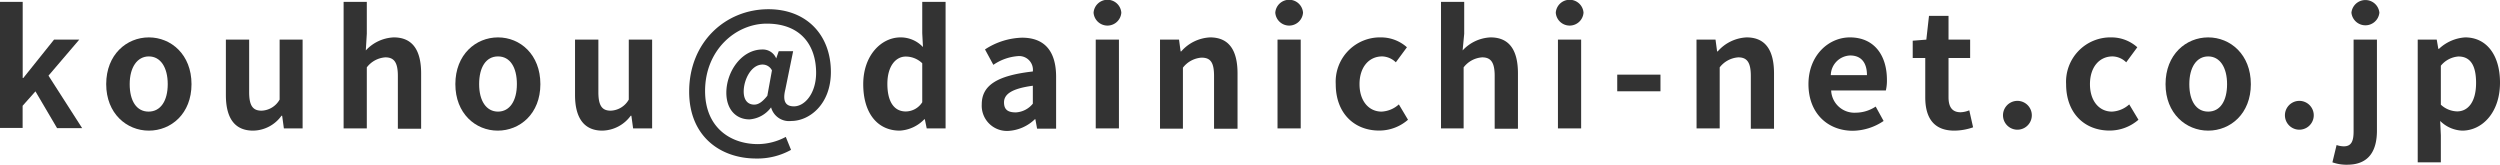 <svg xmlns="http://www.w3.org/2000/svg" width="346.98" height="22.86" viewBox="0 0 346.98 22.86"><title>mail_kouhou</title><g id="レイヤー_2" data-name="レイヤー 2"><g id="レイヤー_1-2" data-name="レイヤー 1"><path d="M0,.26H3.15V10.83h.08L7.5,5.5H11l-4.27,5,4.67,7.28H7.92l-3-5.1-1.78,2v3.08H0Z" style="fill:#333"/><path d="M14.74,11.68c0-4.11,2.84-6.49,5.92-6.49s5.92,2.38,5.92,6.49-2.84,6.45-5.92,6.45S14.74,15.75,14.74,11.68Zm8.54,0c0-2.33-1-3.85-2.62-3.85S18,9.35,18,11.68s.95,3.81,2.62,3.81S23.28,14,23.28,11.68Z" style="fill:#333"/><path d="M31.35,13.2V5.5h3.23v7.28c0,1.92.53,2.58,1.72,2.58a3,3,0,0,0,2.51-1.54V5.5H42V17.82H39.4l-.24-1.76h-.09a4.92,4.92,0,0,1-3.94,2.07C32.49,18.13,31.35,16.28,31.35,13.2Z" style="fill:#333"/><path d="M47.69.26h3.22V4.69L50.77,7a5.59,5.59,0,0,1,3.88-1.81c2.66,0,3.8,1.85,3.8,5v7.68H55.22V10.54c0-1.89-.53-2.58-1.74-2.58a3.54,3.54,0,0,0-2.57,1.39v8.47H47.69Z" style="fill:#333"/><path d="M63.2,11.68c0-4.11,2.84-6.49,5.92-6.49S75,7.57,75,11.68s-2.84,6.45-5.92,6.45S63.2,15.75,63.2,11.68Zm8.54,0c0-2.33-.94-3.85-2.62-3.85S66.5,9.35,66.5,11.68s1,3.81,2.62,3.81S71.74,14,71.74,11.68Z" style="fill:#333"/><path d="M79.81,13.2V5.5h3.24v7.28c0,1.92.53,2.58,1.71,2.58a3,3,0,0,0,2.51-1.54V5.5h3.24V17.82H87.87l-.24-1.76h-.09a5,5,0,0,1-3.94,2.07C81,18.13,79.81,16.28,79.81,13.2Z" style="fill:#333"/><path d="M95.65,12.72c0-6.89,5.06-11.44,11-11.44,5.3,0,8.67,3.58,8.67,8.71,0,4.51-3,6.8-5.5,6.8a2.58,2.58,0,0,1-2.8-1.89h0a4.09,4.09,0,0,1-3,1.67c-1.89,0-3.21-1.41-3.21-3.7,0-2.92,2.11-6,5-6a2,2,0,0,1,1.92,1.24h0l.35-1h2L109,12.41c-.4,1.61,0,2.35,1.19,2.35,1.51,0,3.08-1.8,3.08-4.66,0-3.72-2.05-6.82-6.85-6.82-4.31,0-8.56,3.67-8.56,9.35,0,4.91,3.35,7.37,7.35,7.37a8.28,8.28,0,0,0,3.85-1l.73,1.8A9.61,9.61,0,0,1,104.94,22C100,22,95.65,18.94,95.65,12.72Zm10.85.57.64-3.52a1.45,1.45,0,0,0-1.3-.81c-1.6,0-2.62,2.13-2.62,3.74,0,1.23.6,1.82,1.46,1.82C105.25,14.52,105.8,14.17,106.5,13.29Z" style="fill:#333"/><path d="M119.81,11.68c0-4,2.51-6.49,5.17-6.49a4.24,4.24,0,0,1,3.12,1.34L128,4.6V.26h3.24V17.82h-2.62l-.26-1.27h-.07a5.11,5.11,0,0,1-3.41,1.58C121.79,18.13,119.81,15.71,119.81,11.68ZM128,14.19V8.78a3.3,3.3,0,0,0-2.29-.93c-1.38,0-2.55,1.32-2.55,3.79s.93,3.83,2.55,3.83A2.73,2.73,0,0,0,128,14.19Z" style="fill:#333"/><path d="M136.26,14.48c0-2.64,2.14-4,7.09-4.56a1.91,1.91,0,0,0-2.09-2.13A6.91,6.91,0,0,0,137.87,9l-1.16-2.14a9.85,9.85,0,0,1,5.14-1.63c3.13,0,4.73,1.87,4.73,5.44v7.19h-2.64l-.24-1.32h-.06a5.77,5.77,0,0,1-3.72,1.63A3.5,3.5,0,0,1,136.26,14.48Zm7.09-.09V11.9c-3,.4-4,1.21-4,2.31S140,15.6,141,15.6A3.26,3.26,0,0,0,143.35,14.39Z" style="fill:#333"/><path d="M151.78,1.76a1.93,1.93,0,0,1,3.85,0,1.93,1.93,0,0,1-3.85,0Zm.3,3.74h3.22V17.82h-3.22Z" style="fill:#333"/><path d="M161,5.5h2.64l.22,1.63h.09a5.67,5.67,0,0,1,4-1.94c2.67,0,3.81,1.85,3.81,5v7.68H168.5V10.54C168.5,8.65,168,8,166.76,8a3.58,3.58,0,0,0-2.58,1.39v8.47H161Z" style="fill:#333"/><path d="M177,1.76a1.93,1.93,0,0,1,3.85,0,1.93,1.93,0,0,1-3.85,0Zm.31,3.74h3.22V17.82h-3.22Z" style="fill:#333"/><path d="M185.39,11.68a6.15,6.15,0,0,1,6.29-6.49,5.39,5.39,0,0,1,3.59,1.37l-1.54,2.09a2.82,2.82,0,0,0-1.89-.82c-1.87,0-3.15,1.52-3.15,3.85s1.28,3.81,3.06,3.81a3.86,3.86,0,0,0,2.4-1l1.27,2.13a6.07,6.07,0,0,1-4,1.5C188,18.13,185.39,15.75,185.39,11.68Z" style="fill:#333"/><path d="M200,.26h3.22V4.69L203,7a5.59,5.59,0,0,1,3.88-1.81c2.66,0,3.8,1.85,3.8,5v7.68h-3.23V10.54c0-1.89-.53-2.58-1.74-2.58a3.54,3.54,0,0,0-2.57,1.39v8.47H200Z" style="fill:#333"/><path d="M215.93,1.76a1.93,1.93,0,0,1,3.85,0,1.93,1.93,0,0,1-3.85,0Zm.3,3.74h3.22V17.82h-3.22Z" style="fill:#333"/><path d="M224.46,10.36h6v2.31h-6Z" style="fill:#333"/><path d="M235.46,5.5h2.64l.22,1.63h.09a5.67,5.67,0,0,1,4-1.94c2.67,0,3.81,1.85,3.81,5v7.68H243V10.54c0-1.89-.53-2.58-1.74-2.58a3.58,3.58,0,0,0-2.58,1.39v8.47h-3.21Z" style="fill:#333"/><path d="M251,11.68c0-4,2.8-6.49,5.75-6.49,3.38,0,5.14,2.49,5.14,5.9a5.9,5.9,0,0,1-.15,1.47h-7.59a3.23,3.23,0,0,0,3.41,3.08,5.07,5.07,0,0,0,2.77-.85l1.1,2a7.81,7.81,0,0,1-4.31,1.36C253.68,18.13,251,15.73,251,11.68Zm8.12-1.25c0-1.67-.75-2.73-2.33-2.73a2.79,2.79,0,0,0-2.69,2.73Z" style="fill:#333"/><path d="M267.21,13.51V8.05h-1.74V5.65l1.89-.15.37-3.3h2.71V5.5h3V8.05h-3v5.46c0,1.41.57,2.07,1.67,2.07a3.4,3.4,0,0,0,1.21-.27l.53,2.36a8,8,0,0,1-2.6.46C268.33,18.13,267.21,16.28,267.21,13.51Z" style="fill:#333"/><path d="M278,16a2,2,0,1,1,4,0,2,2,0,1,1-4,0Z" style="fill:#333"/><path d="M286.76,11.68a6.16,6.16,0,0,1,6.3-6.49,5.37,5.37,0,0,1,3.58,1.37L295.1,8.65a2.78,2.78,0,0,0-1.89-.82c-1.87,0-3.14,1.52-3.14,3.85s1.27,3.81,3.05,3.81a3.84,3.84,0,0,0,2.4-1l1.28,2.13a6.09,6.09,0,0,1-4,1.5C289.36,18.13,286.76,15.75,286.76,11.68Z" style="fill:#333"/><path d="M300.56,11.68c0-4.11,2.84-6.49,5.92-6.49s5.92,2.38,5.92,6.49-2.84,6.45-5.92,6.45S300.56,15.75,300.56,11.68Zm8.54,0c0-2.33-1-3.85-2.62-3.85s-2.62,1.52-2.62,3.85.95,3.81,2.62,3.81S309.1,14,309.1,11.68Z" style="fill:#333"/><path d="M317.13,16a2,2,0,1,1,4,0,2,2,0,1,1-4,0Z" style="fill:#333"/><path d="M323.72,22.53l.58-2.4a3.16,3.16,0,0,0,1,.18c1.05,0,1.36-.71,1.36-2.09V5.5h3.24V18.13c0,2.64-1,4.73-4.12,4.73A5.81,5.81,0,0,1,323.72,22.53Zm2.64-20.77a1.95,1.95,0,0,1,3.88,0,1.95,1.95,0,0,1-3.88,0Z" style="fill:#333"/><path d="M335.56,5.5h2.64l.22,1.28h.09a5.85,5.85,0,0,1,3.63-1.59c3,0,4.84,2.49,4.84,6.27,0,4.23-2.53,6.67-5.24,6.67a4.6,4.6,0,0,1-3.06-1.34l.09,2v3.74h-3.21Zm8.1,6c0-2.36-.75-3.66-2.45-3.66a3.48,3.48,0,0,0-2.44,1.28v5.41a3.45,3.45,0,0,0,2.25.93C342.51,15.47,343.66,14.19,343.66,11.51Z" style="fill:#333"/></g></g></svg>
